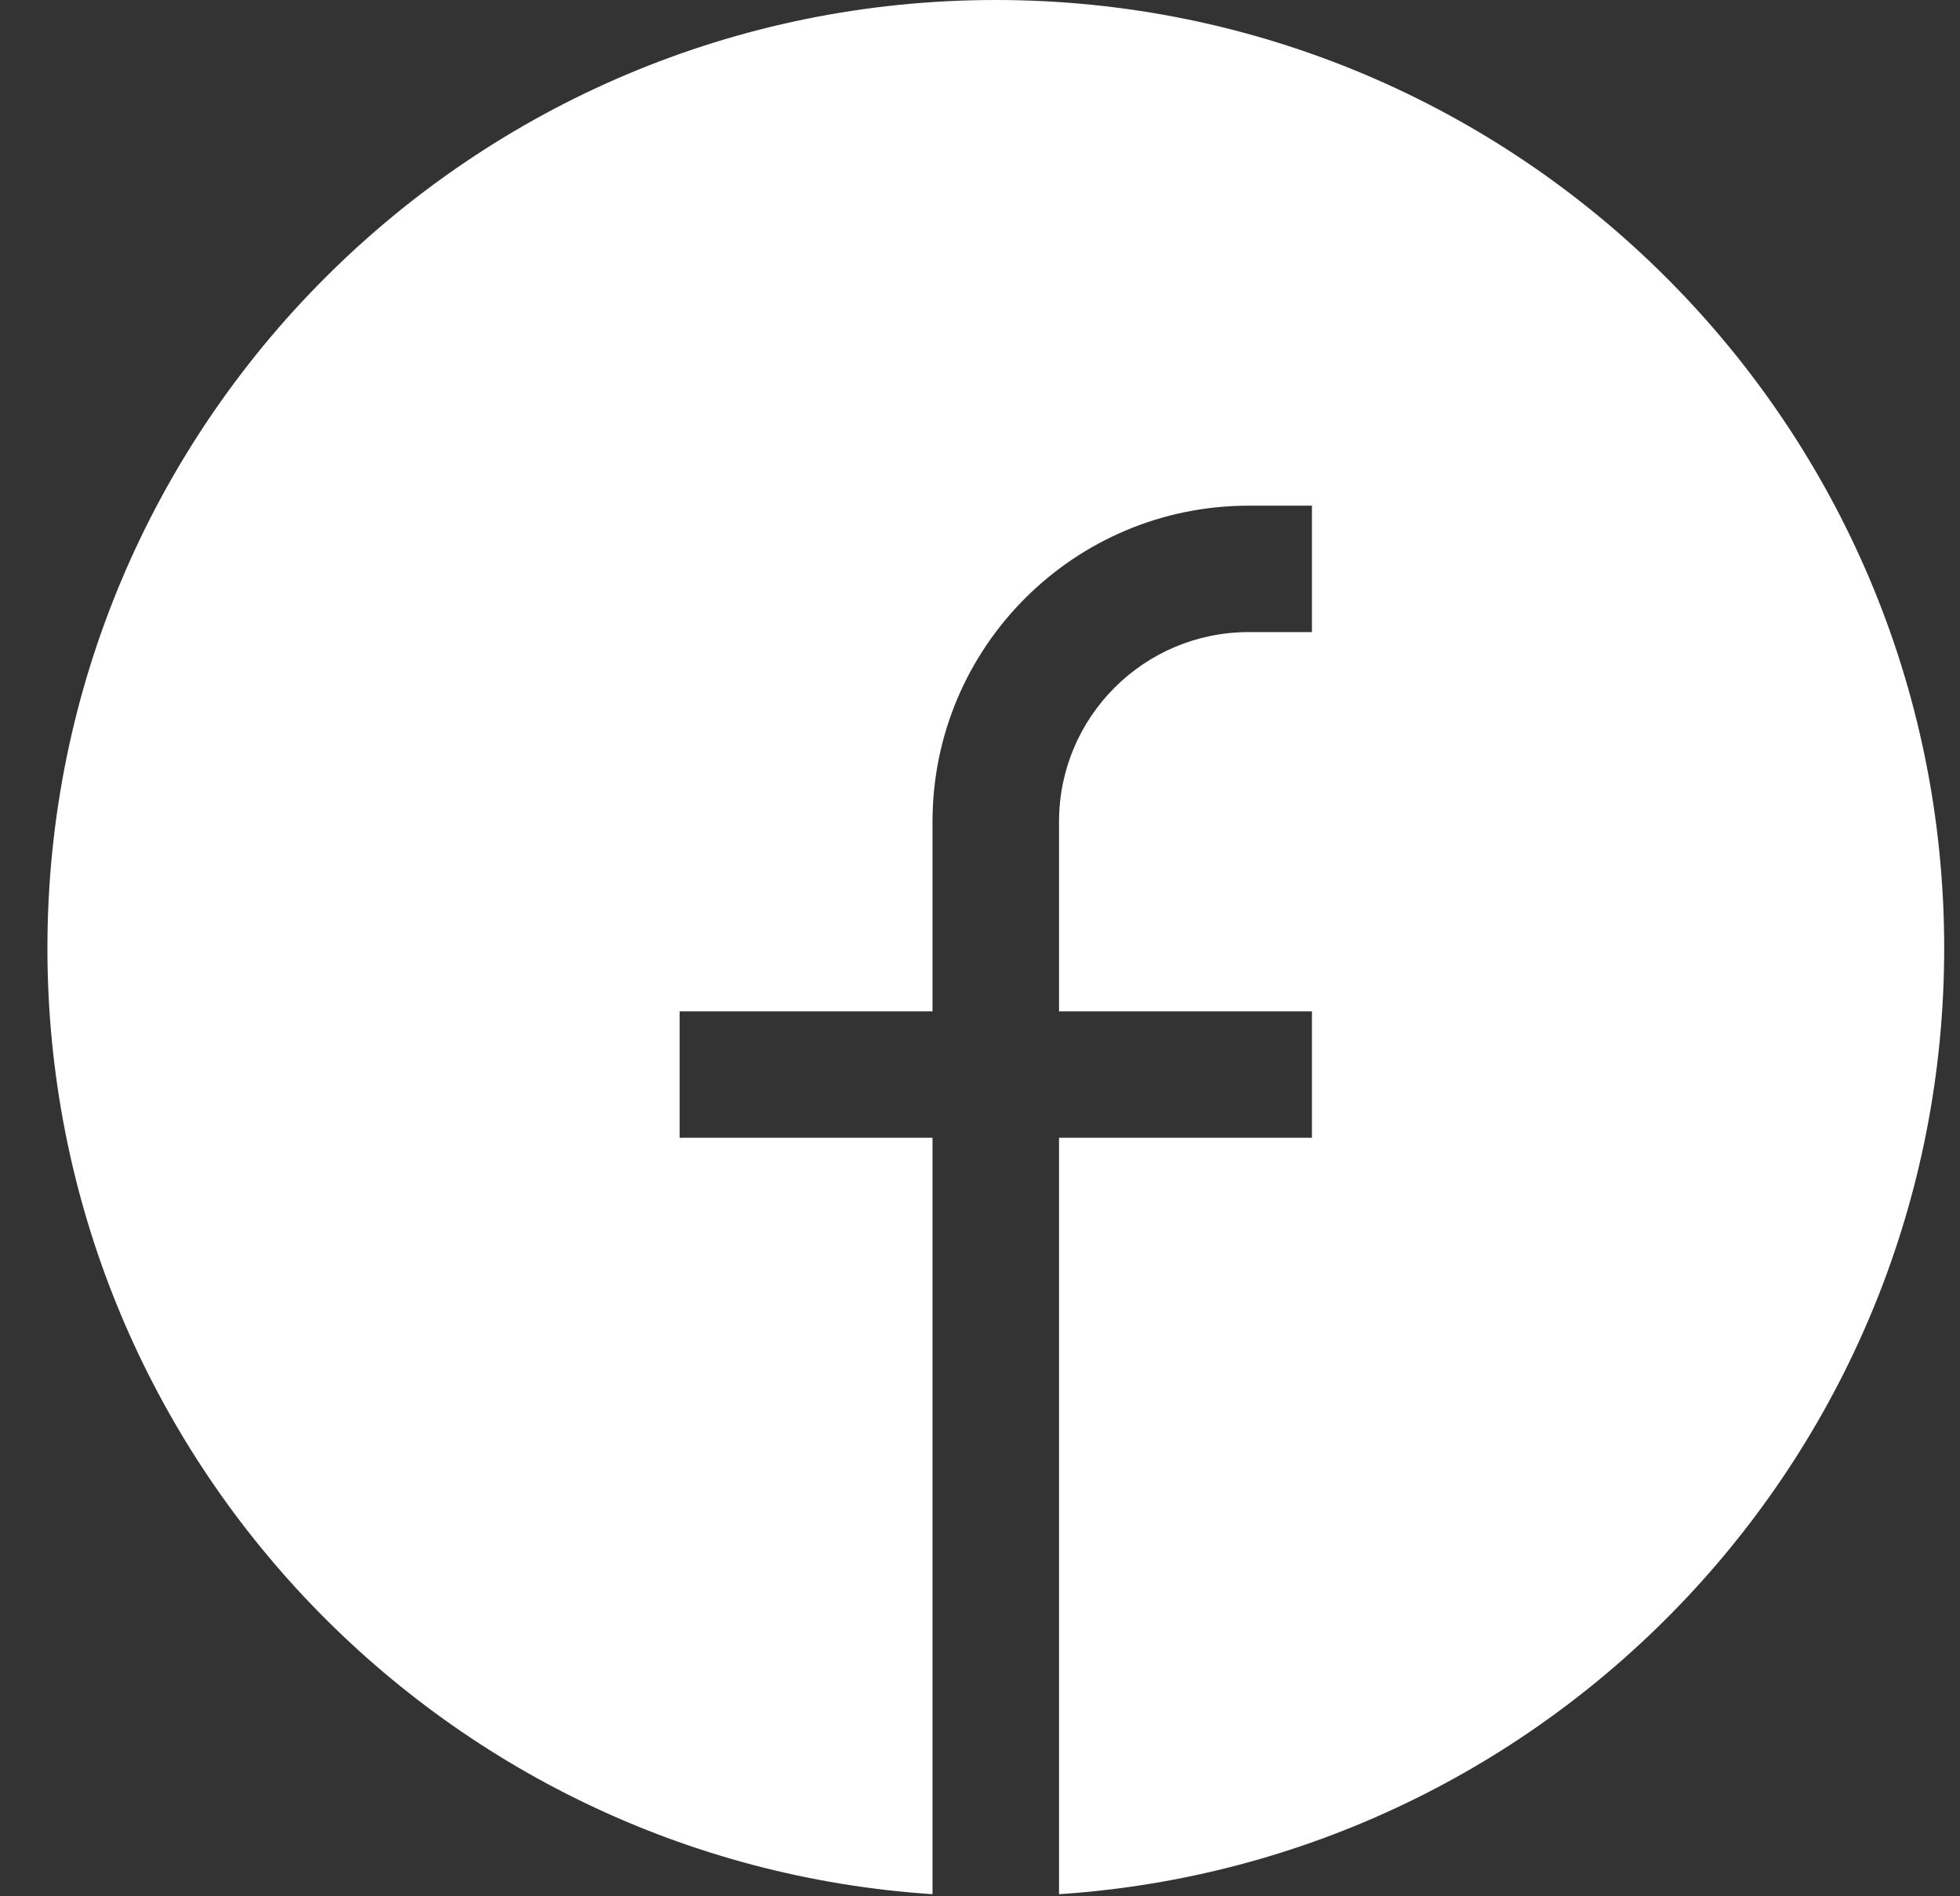 <svg width="31" height="30" viewBox="0 0 31 30" fill="none" xmlns="http://www.w3.org/2000/svg">
<rect x="0" y="0" width="31" height="30" fill="#333333" stroke="none"/>
<path d="M0.75 15C0.75 6.716 7.465 0 15.749 0C24.034 0 30.75 6.716 30.75 15C30.75 22.948 24.567 29.453 16.75 29.967V18H20.75V16H16.75V13C16.75 11.343 18.093 10 19.75 10H20.75V8H19.75C16.988 8 14.749 10.239 14.749 13V16H10.749V18H14.749V29.967C6.931 29.453 0.75 22.948 0.75 15Z" fill="white"/>
</svg>

